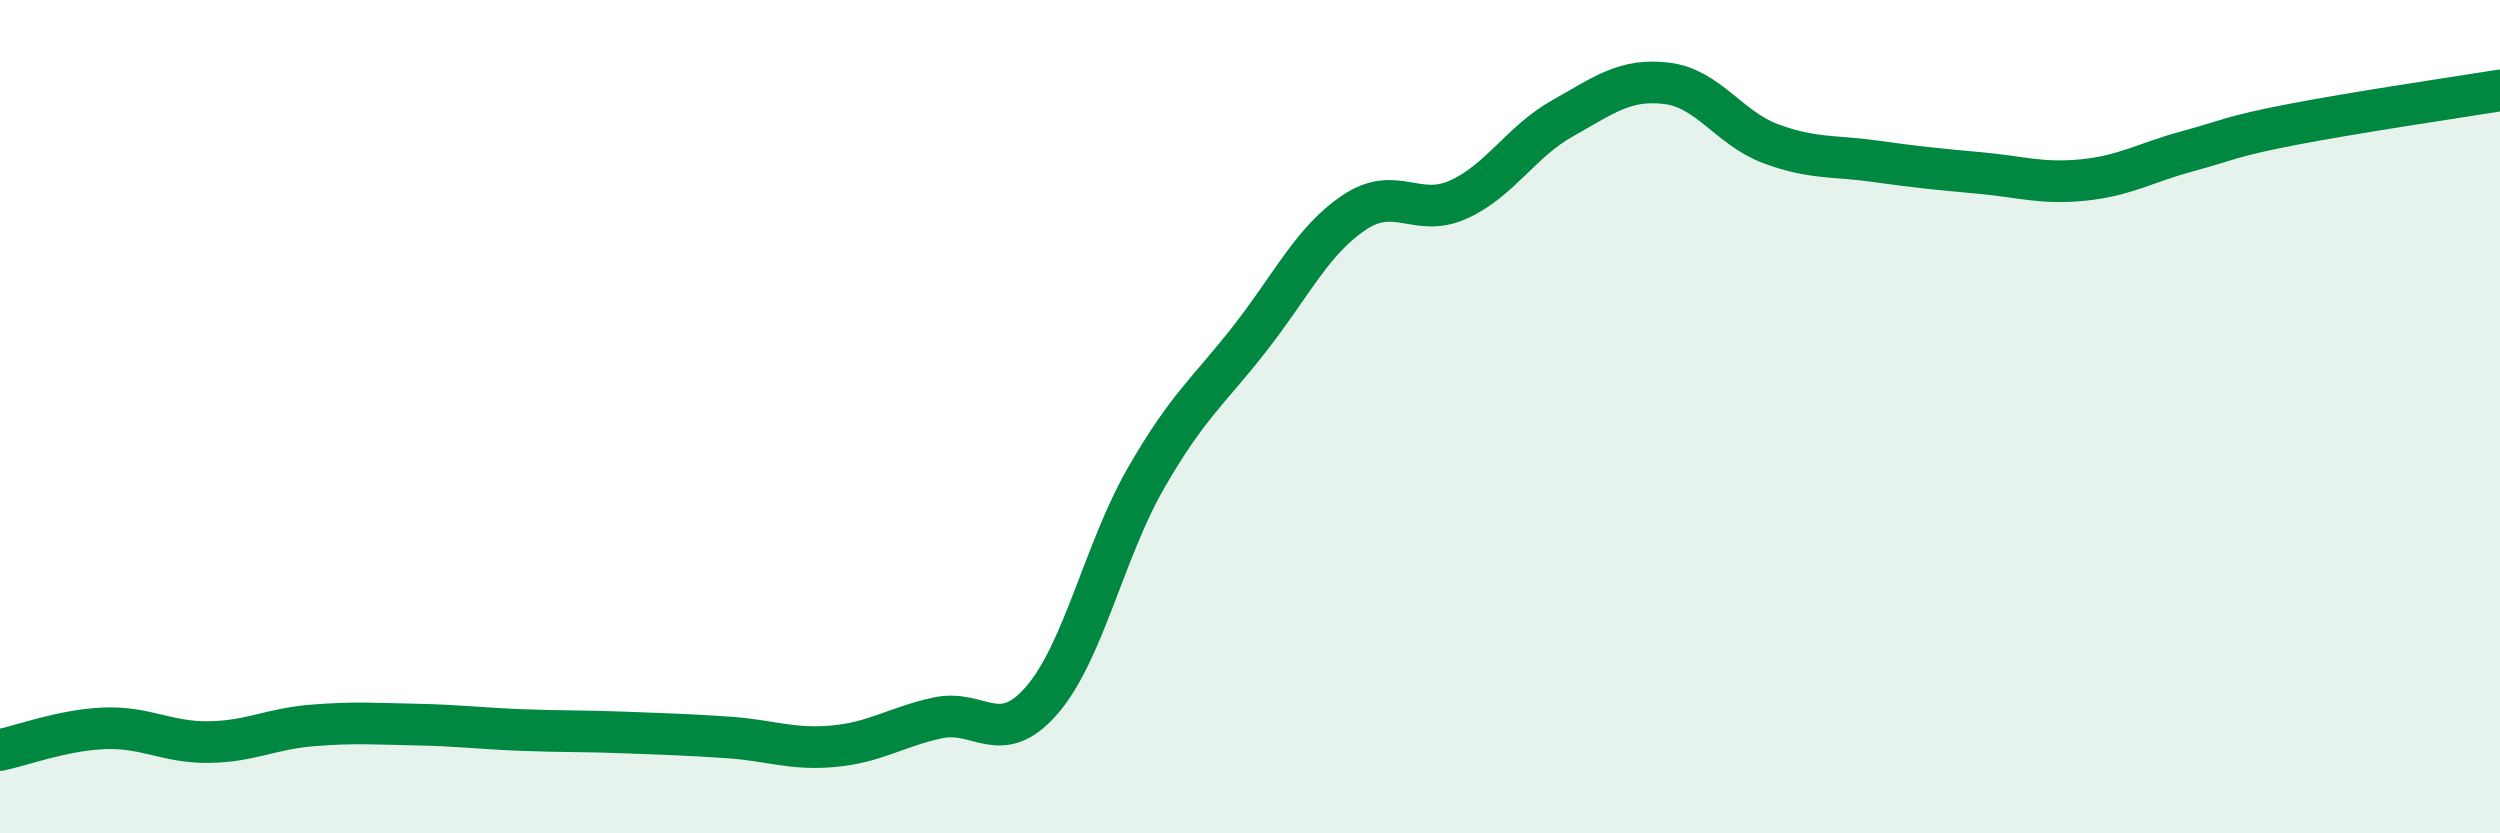 
    <svg width="60" height="20" viewBox="0 0 60 20" xmlns="http://www.w3.org/2000/svg">
      <path
        d="M 0,18 C 0.5,17.9 1.5,17.52 2.5,17.48 C 3.5,17.44 4,17.82 5,17.81 C 6,17.8 6.5,17.49 7.5,17.41 C 8.5,17.33 9,17.37 10,17.39 C 11,17.41 11.5,17.48 12.5,17.52 C 13.5,17.56 14,17.54 15,17.58 C 16,17.62 16.5,17.63 17.5,17.7 C 18.5,17.77 19,18 20,17.91 C 21,17.82 21.5,17.45 22.5,17.23 C 23.5,17.01 24,17.96 25,16.81 C 26,15.66 26.5,13.22 27.5,11.48 C 28.5,9.74 29,9.4 30,8.12 C 31,6.84 31.5,5.77 32.5,5.1 C 33.5,4.43 34,5.24 35,4.79 C 36,4.34 36.5,3.4 37.5,2.84 C 38.5,2.28 39,1.88 40,2 C 41,2.12 41.5,3.08 42.5,3.45 C 43.5,3.82 44,3.73 45,3.87 C 46,4.01 46.5,4.06 47.5,4.15 C 48.5,4.24 49,4.42 50,4.32 C 51,4.22 51.5,3.9 52.5,3.63 C 53.5,3.36 53.5,3.28 55,2.99 C 56.5,2.7 59,2.33 60,2.17L60 20L0 20Z"
        fill="#008740"
        opacity="0.1"
        stroke-linecap="round"
        stroke-linejoin="round"
      />
      <path
        d="M 0,18 C 0.5,17.9 1.5,17.52 2.5,17.48 C 3.5,17.44 4,17.82 5,17.81 C 6,17.8 6.5,17.49 7.5,17.41 C 8.5,17.33 9,17.37 10,17.39 C 11,17.41 11.5,17.48 12.5,17.52 C 13.5,17.56 14,17.54 15,17.58 C 16,17.62 16.5,17.63 17.5,17.7 C 18.5,17.77 19,18 20,17.91 C 21,17.82 21.5,17.45 22.5,17.23 C 23.5,17.01 24,17.96 25,16.81 C 26,15.66 26.5,13.22 27.5,11.48 C 28.5,9.74 29,9.4 30,8.12 C 31,6.84 31.5,5.77 32.5,5.1 C 33.5,4.43 34,5.24 35,4.79 C 36,4.34 36.5,3.4 37.5,2.84 C 38.5,2.28 39,1.88 40,2 C 41,2.12 41.5,3.08 42.5,3.45 C 43.5,3.82 44,3.73 45,3.87 C 46,4.01 46.5,4.06 47.5,4.15 C 48.5,4.24 49,4.42 50,4.32 C 51,4.22 51.5,3.9 52.5,3.63 C 53.5,3.36 53.5,3.28 55,2.99 C 56.5,2.7 59,2.33 60,2.17"
        stroke="#008740"
        stroke-width="1"
        fill="none"
        stroke-linecap="round"
        stroke-linejoin="round"
      />
    </svg>
  